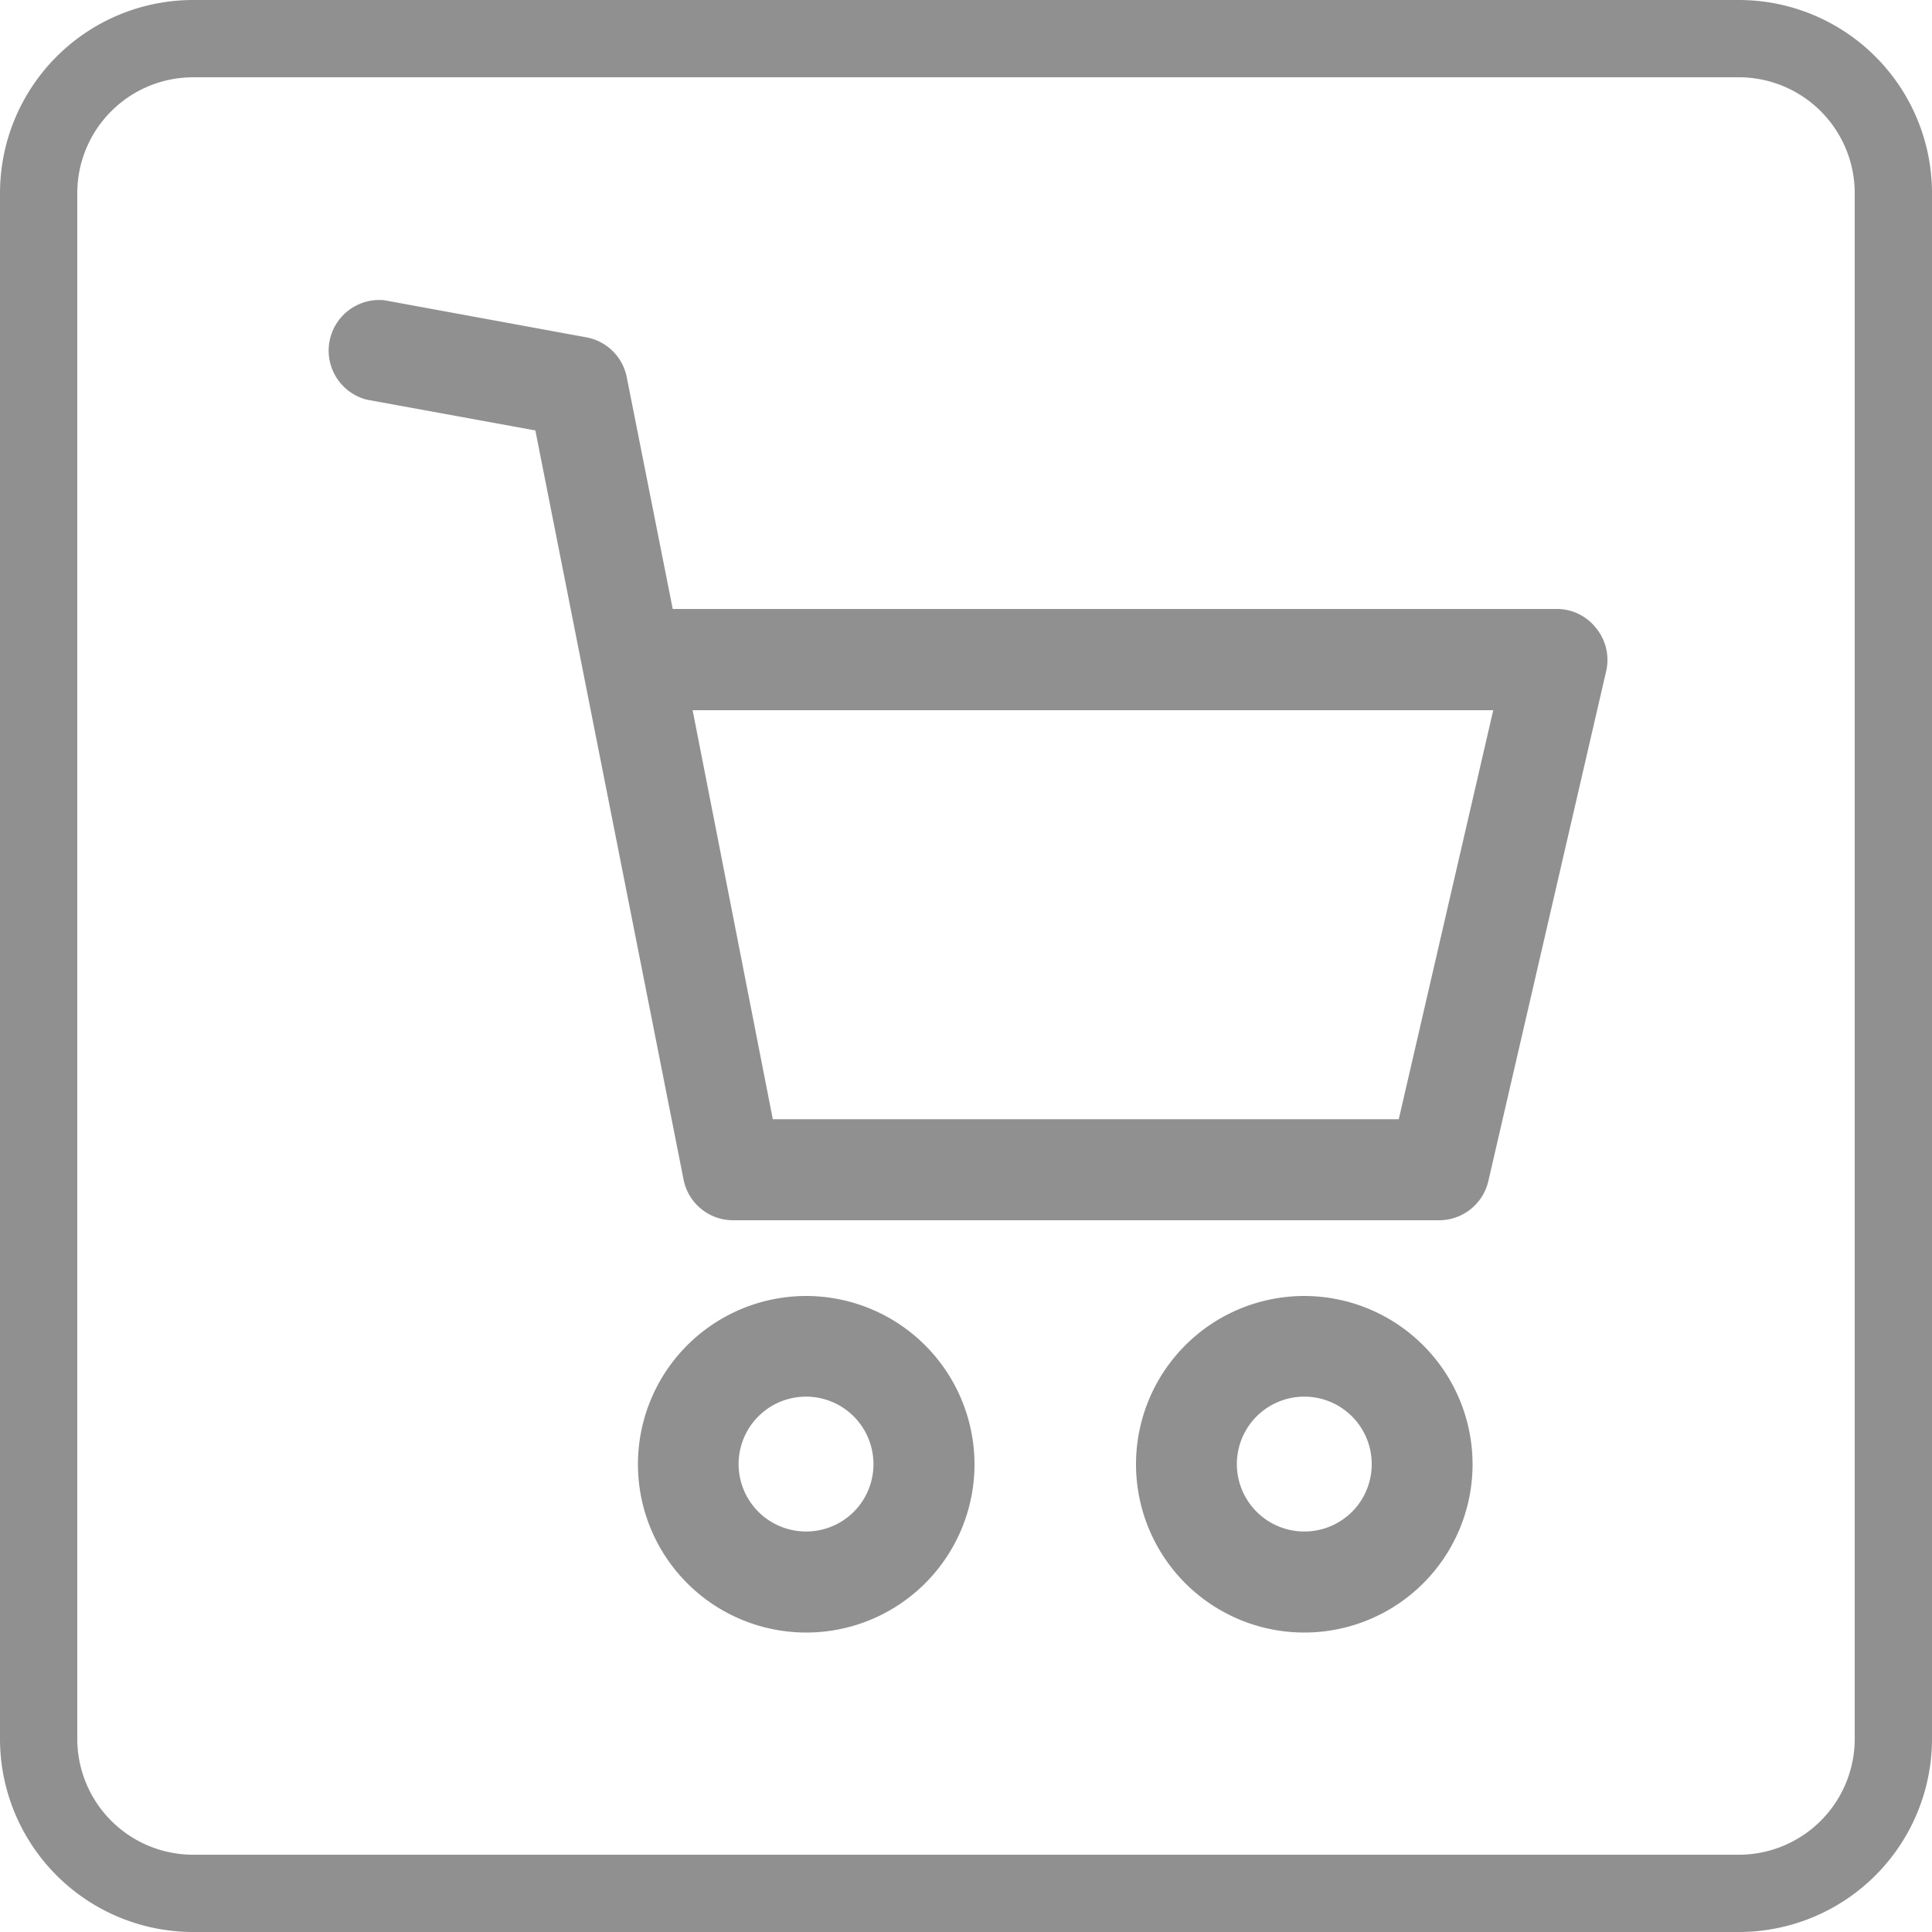 <svg xmlns="http://www.w3.org/2000/svg" viewBox="0 0 100 100"><defs><style>.cls-1{fill:#909090;}</style></defs><g id="レイヤー_2" data-name="レイヤー 2"><g id="レイヤー_1-2" data-name="レイヤー 1"><path class="cls-1" d="M90,4a6,6,0,0,1,6,6V90a6,6,0,0,1-6,6H10a6,6,0,0,1-6-6V10a6,6,0,0,1,6-6H90m0-4H10A10,10,0,0,0,0,10V90a10,10,0,0,0,10,10H90a10,10,0,0,0,10-10V10A10,10,0,0,0,90,0Z"/><path class="cls-1" d="M41.72,67.08a8.71,8.71,0,1,0,8.72,8.71A8.72,8.72,0,0,0,41.72,67.08Zm0,12.19a3.49,3.49,0,1,1,3.49-3.48A3.48,3.48,0,0,1,41.72,79.27Z"/><path class="cls-1" d="M67.51,67.08a8.71,8.71,0,1,0,8.71,8.71A8.72,8.72,0,0,0,67.51,67.08Zm0,12.19A3.49,3.49,0,1,1,71,75.79,3.48,3.48,0,0,1,67.51,79.27Z"/><path class="cls-1" d="M82.62,32.52a2.57,2.57,0,0,0-2-1H34.82l-2.38-12a2.61,2.61,0,0,0-2.09-2.06L19.89,15.54A2.62,2.62,0,0,0,19,20.69l8.71,1.59,7.67,38.77a2.61,2.61,0,0,0,2.56,2.11H74.48a2.62,2.62,0,0,0,2.55-2l6.1-26.4A2.59,2.59,0,0,0,82.62,32.52ZM72.4,57.93H40L35.85,36.76H77.29Z"/></g></g></svg>